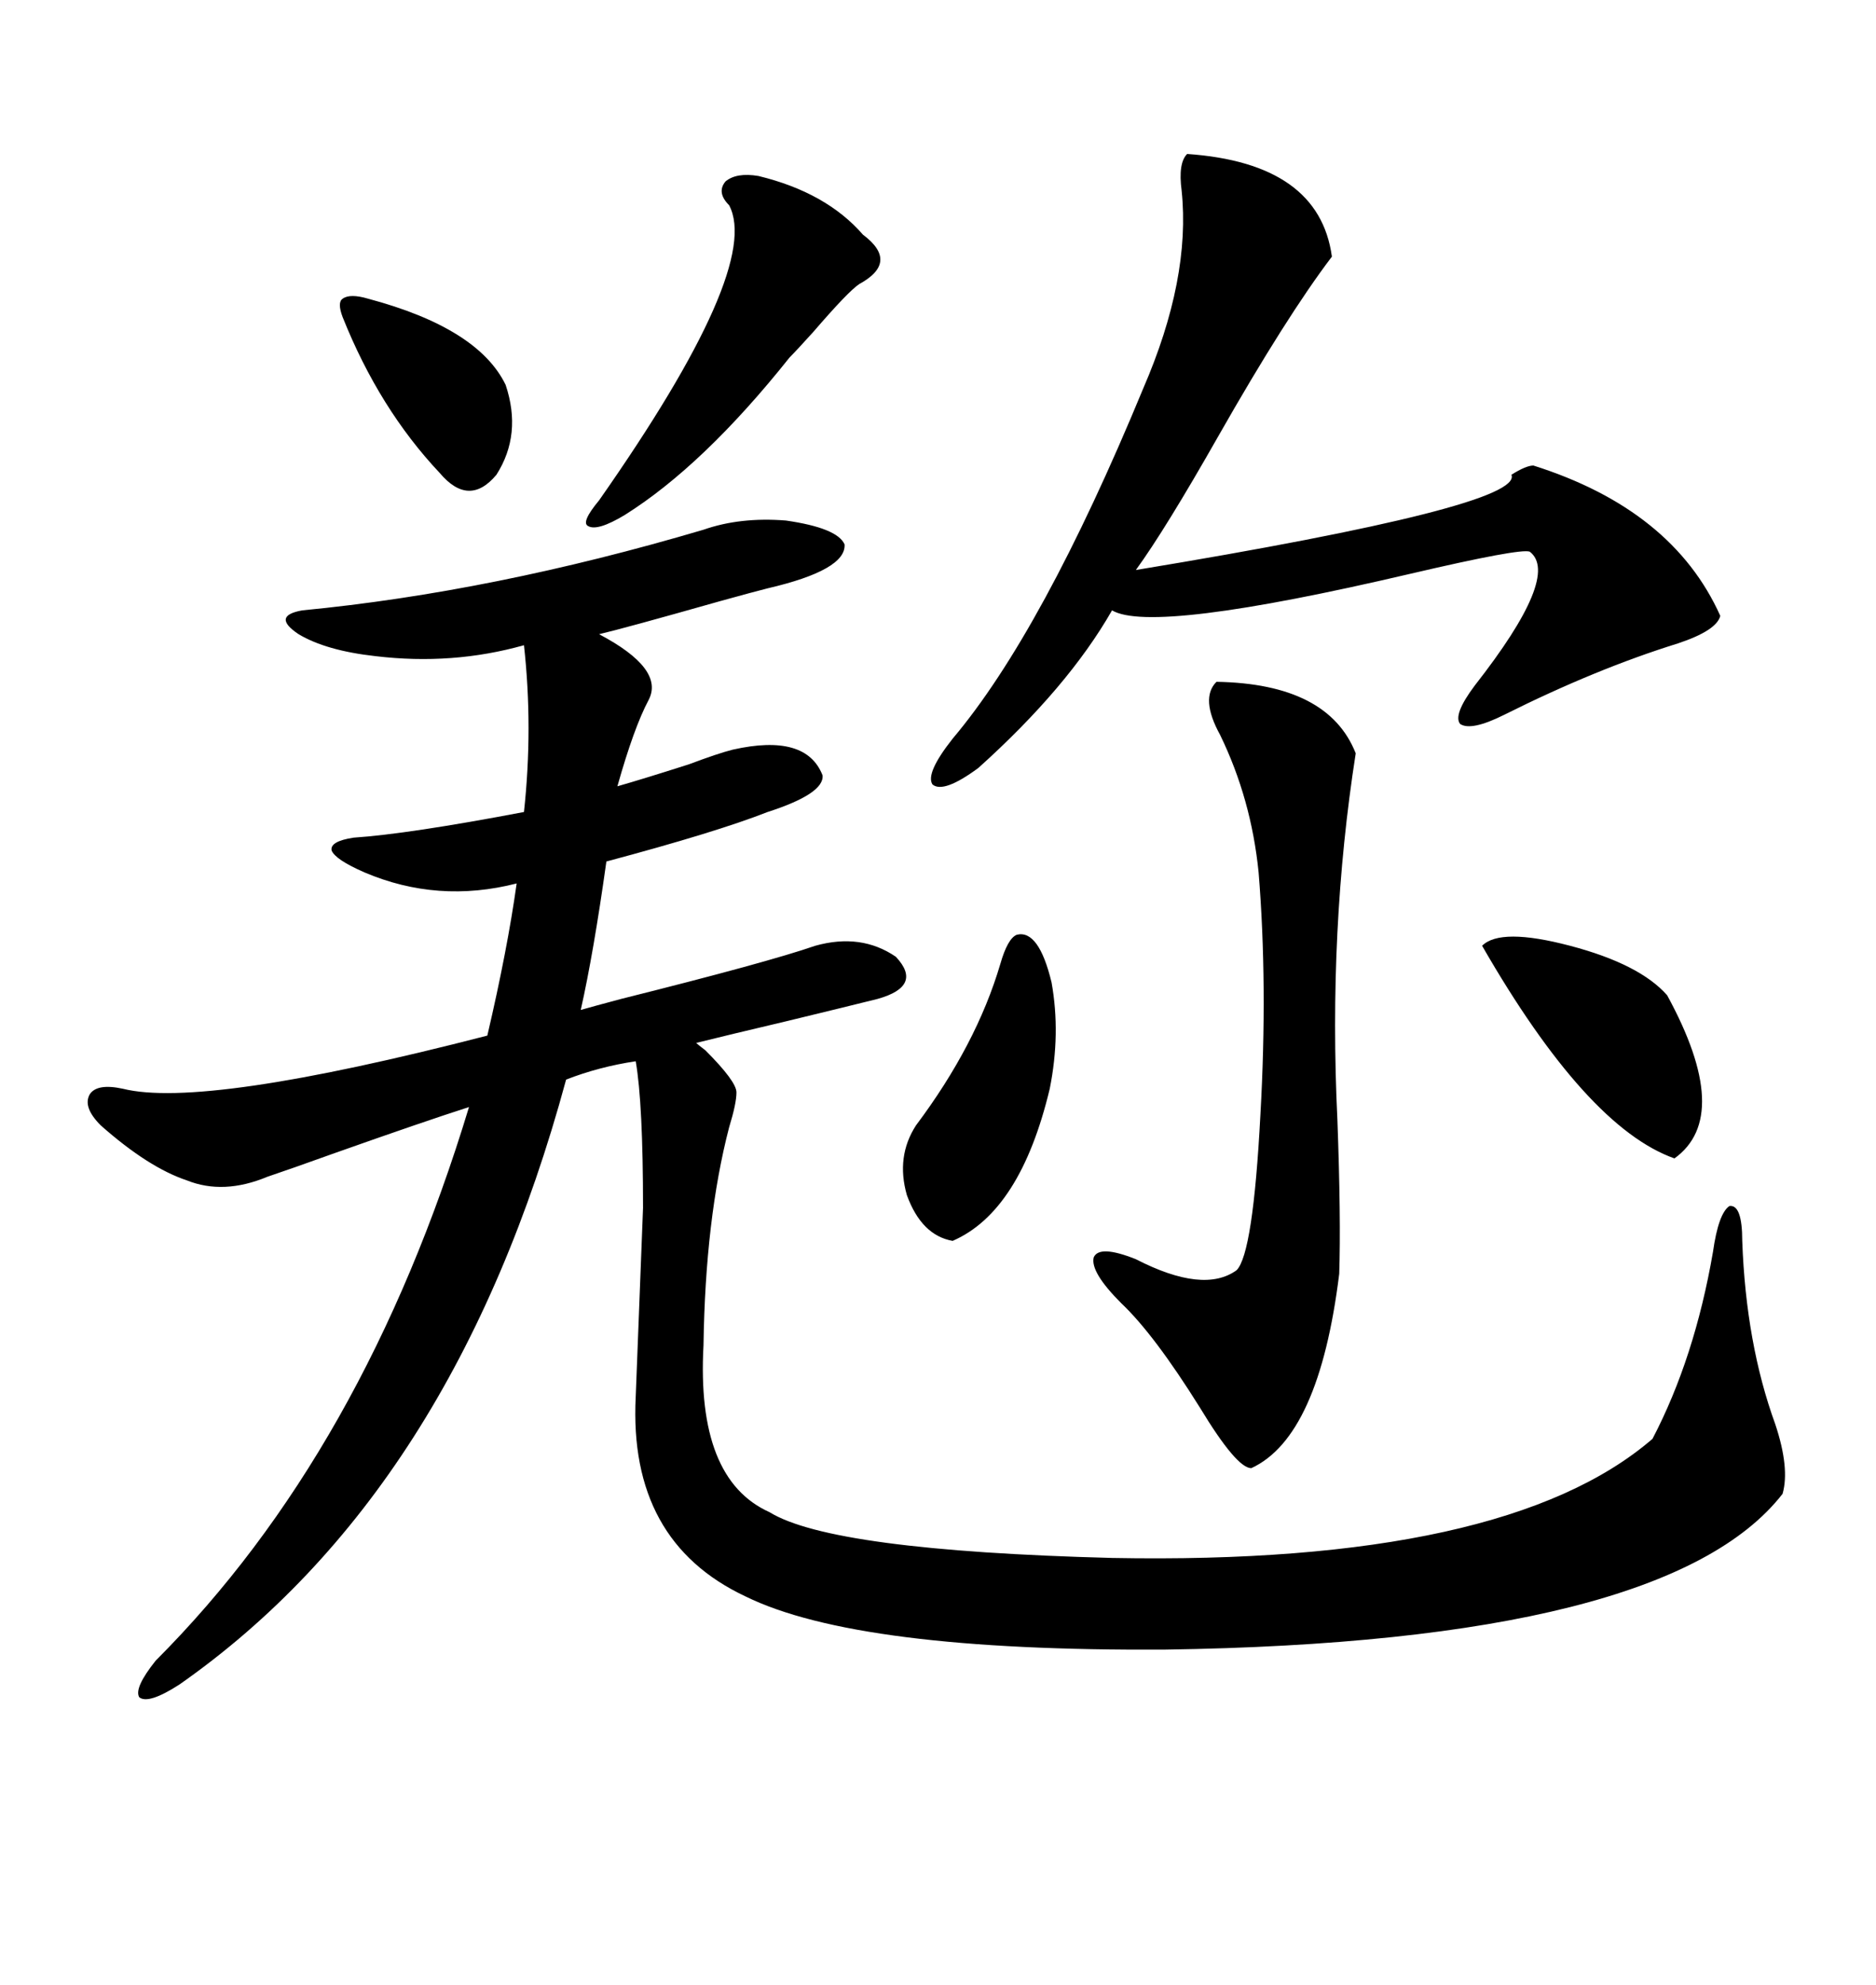 <svg xmlns="http://www.w3.org/2000/svg" xmlns:xlink="http://www.w3.org/1999/xlink" width="300" height="317.285"><path d="M130.37 151.17L130.37 151.17Q137.70 149.12 143.26 152.93L143.26 152.93Q147.66 157.62 140.33 159.67L140.33 159.67Q135.64 160.84 125.98 163.18L125.98 163.18Q116.02 165.53 111.33 166.70L111.33 166.70Q111.62 166.99 112.79 167.87L112.79 167.87Q117.77 172.85 117.77 174.61L117.77 174.61Q117.77 176.37 116.60 180.18L116.60 180.18Q112.79 194.82 112.50 215.04L112.50 215.04Q111.33 236.43 123.05 241.70L123.05 241.70Q133.01 247.85 177.83 249.02L177.83 249.02Q240.82 250.20 264.26 229.98L264.26 229.98Q271.00 217.09 273.93 200.10L273.93 200.10Q274.80 193.95 276.56 192.77L276.56 192.77Q278.61 192.48 278.61 198.34L278.61 198.34Q279.20 214.75 283.89 227.64L283.89 227.64Q286.23 234.67 285.06 238.77L285.06 238.77Q266.60 262.50 186.33 263.67L186.33 263.67Q137.11 263.96 119.24 255.18L119.24 255.18Q100.49 246.39 101.66 223.24L101.66 223.24L102.83 193.07Q102.83 176.37 101.66 169.63L101.66 169.63Q95.80 170.51 90.53 172.56L90.53 172.56Q72.66 238.48 28.71 269.24L28.71 269.24Q23.73 272.46 22.27 271.29L22.27 271.29Q21.39 269.82 24.90 265.43L24.90 265.43Q58.30 232.03 75 176.95L75 176.95Q67.68 179.30 53.61 184.28L53.61 184.28Q46.29 186.91 42.77 188.09L42.77 188.09Q35.74 191.02 29.88 188.67L29.88 188.67Q23.73 186.62 16.11 179.88L16.11 179.88Q13.18 176.95 14.36 174.90L14.36 174.90Q15.53 173.14 19.63 174.02L19.63 174.02Q32.52 177.25 77.93 165.53L77.93 165.53Q81.15 151.76 82.62 141.21L82.62 141.21Q70.02 144.43 58.30 139.45L58.30 139.45Q53.61 137.40 53.03 135.94L53.03 135.94Q52.73 134.47 56.54 133.89L56.54 133.89Q65.33 133.30 83.79 129.79L83.79 129.79Q85.25 116.31 83.79 103.13L83.79 103.13Q72.36 106.35 60.06 104.88L60.06 104.88Q52.15 104.00 47.75 101.37L47.75 101.37Q43.36 98.44 48.34 97.56L48.34 97.56Q78.81 94.63 112.50 84.67L112.50 84.67Q118.36 82.62 125.68 83.20L125.68 83.20Q133.89 84.38 135.06 87.01L135.06 87.01Q135.35 91.11 122.75 94.04L122.75 94.04Q120.41 94.63 115.14 96.09L115.14 96.09Q99.61 100.49 95.80 101.37L95.80 101.37Q106.35 106.93 103.71 111.91L103.71 111.91Q101.37 116.31 98.73 125.68L98.73 125.68Q102.83 124.51 110.16 122.17L110.16 122.17Q114.84 120.41 117.19 119.82L117.19 119.82Q128.91 117.19 131.54 123.93L131.54 123.93Q131.84 126.86 122.75 129.79L122.75 129.79Q114.55 133.01 96.97 137.70L96.97 137.70Q94.92 152.34 92.87 161.43L92.87 161.43Q94.92 160.84 99.32 159.67L99.32 159.67Q122.75 153.81 130.37 151.17ZM189.84 24.61L189.84 24.61Q210.94 26.07 212.99 41.02L212.99 41.02Q205.66 50.68 194.82 69.73L194.82 69.73Q186.33 84.67 181.64 91.11L181.64 91.11Q243.75 80.86 241.70 75.88L241.70 75.88Q244.04 74.41 245.21 74.41L245.21 74.41Q267.48 81.45 275.10 98.44L275.10 98.44Q274.51 100.78 268.36 102.83L268.36 102.83Q255.18 106.93 240.53 114.26L240.53 114.26Q235.25 116.89 233.50 115.72L233.50 115.72Q232.32 114.26 235.84 109.57L235.84 109.57Q249.61 91.99 244.63 88.18L244.63 88.18Q243.16 87.60 225.59 91.70L225.59 91.70Q184.28 101.37 177.83 97.56L177.83 97.56Q170.80 109.86 156.45 122.75L156.45 122.75Q150.88 126.86 149.12 125.39L149.12 125.39Q147.95 123.63 152.34 118.07L152.34 118.07Q166.70 101.07 182.81 62.11L182.81 62.11Q190.43 44.53 188.96 30.47L188.96 30.47Q188.38 26.07 189.84 24.61ZM194.53 108.98L194.53 108.98Q212.40 109.28 216.80 120.41L216.80 120.41Q212.40 148.54 213.87 179.00L213.87 179.00Q214.45 194.82 214.16 203.61L214.16 203.61Q210.94 229.69 200.10 234.67L200.10 234.67Q197.75 234.67 191.89 225L191.89 225Q184.57 213.28 179.30 208.30L179.30 208.30Q174.32 203.32 174.90 200.98L174.90 200.98Q175.78 198.93 181.64 201.27L181.64 201.27Q192.48 206.84 197.75 203.03L197.75 203.03Q200.39 200.39 201.56 178.13L201.56 178.13Q202.73 157.32 201.27 139.45L201.27 139.45Q200.10 127.73 195.12 117.48L195.12 117.48Q191.89 111.62 194.53 108.98ZM121.29 28.13L121.29 28.13Q132.13 30.76 137.99 37.50L137.99 37.50Q143.85 41.89 137.40 45.41L137.40 45.41Q135.64 46.58 130.08 53.03L130.08 53.03Q127.44 55.96 126.27 57.13L126.27 57.13Q112.50 74.41 99.90 82.32L99.90 82.32Q95.51 84.96 94.04 84.08L94.04 84.08Q92.87 83.50 95.80 79.98L95.80 79.98Q121.88 42.77 116.60 32.81L116.60 32.81Q114.55 30.76 116.02 29.00L116.02 29.00Q117.77 27.54 121.29 28.13ZM237.01 151.17L237.01 151.17Q239.94 148.24 251.07 151.17L251.07 151.17Q262.21 154.10 266.60 159.08L266.60 159.08Q277.15 178.42 267.77 185.16L267.77 185.16Q253.71 180.18 237.01 151.17ZM162.60 149.41L162.60 149.41Q166.11 148.54 168.16 157.03L168.16 157.03Q169.63 165.23 167.87 174.02L167.87 174.02Q163.18 193.65 152.34 198.34L152.34 198.34Q147.36 197.46 145.02 191.02L145.02 191.02Q143.26 184.86 146.48 179.88L146.48 179.88Q156.15 166.99 159.96 154.10L159.96 154.10Q161.13 150 162.60 149.41ZM58.89 47.75L58.89 47.75Q76.46 52.44 80.86 61.52L80.86 61.52Q83.50 69.43 79.39 75.88L79.39 75.88Q75 81.15 70.31 75.59L70.31 75.59Q60.64 65.33 54.79 50.68L54.79 50.68Q53.91 48.34 54.79 47.75L54.79 47.75Q55.96 46.88 58.89 47.75Z"/></svg>